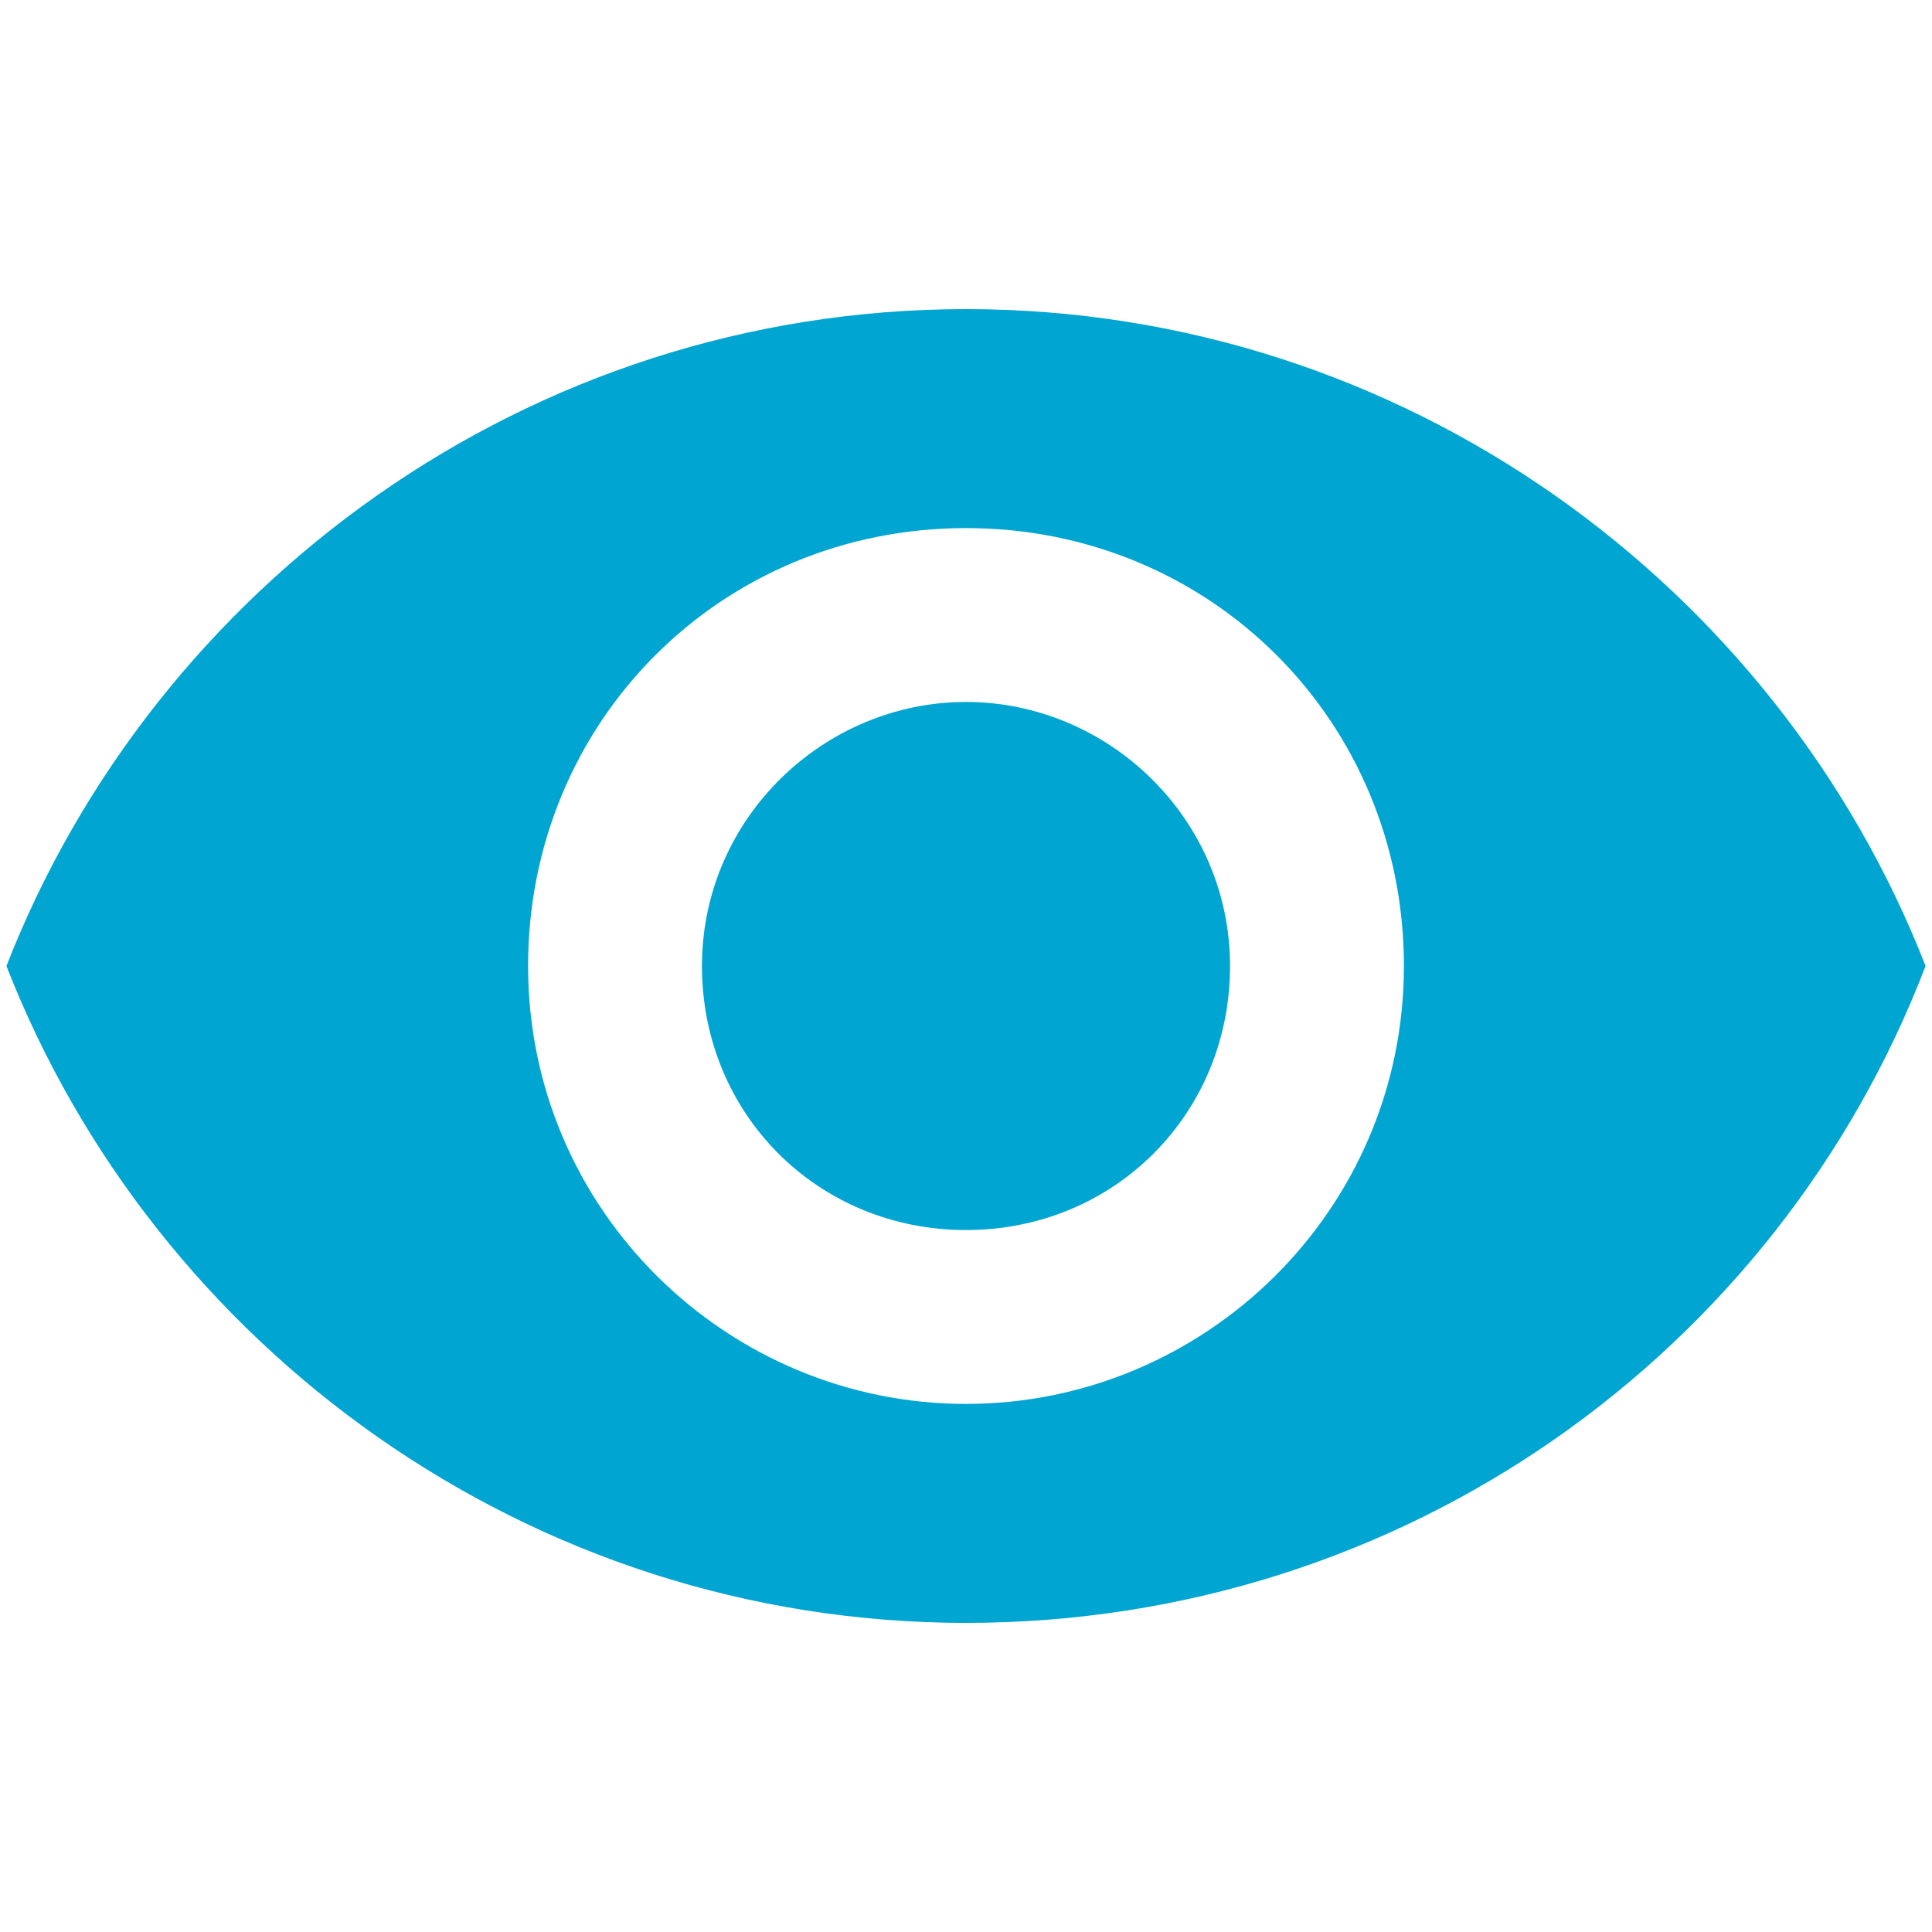 <?xml version="1.0" encoding="utf-8"?>
<!-- Generator: Adobe Illustrator 29.0.0, SVG Export Plug-In . SVG Version: 9.03 Build 54978)  -->
<svg version="1.0" id="Layer_1" xmlns="http://www.w3.org/2000/svg" xmlns:xlink="http://www.w3.org/1999/xlink" x="0px" y="0px"
	 viewBox="0 0 30 30" style="enable-background:new 0 0 30 30;" xml:space="preserve">
<style type="text/css">
	.st0{fill:#00A5D1;}
</style>
<g>
	<path class="st0" d="M15,10.9c-2.2,0-4.1,1.8-4.1,4.1s1.8,4.1,4.1,4.1s4.1-1.8,4.1-4.1S17.2,10.9,15,10.9L15,10.9z"/>
	<path class="st0" d="M15,4.8C8.2,4.8,2.4,9.1,0.1,15C2.4,20.9,8.2,25.2,15,25.2c6.8,0,12.6-4.2,14.9-10.2C27.6,9.1,21.8,4.8,15,4.8
		z M15,21.8c-3.7,0-6.8-3-6.8-6.8s3-6.8,6.8-6.8s6.8,3,6.8,6.8S18.7,21.8,15,21.8L15,21.8z"/>
</g>
</svg>
